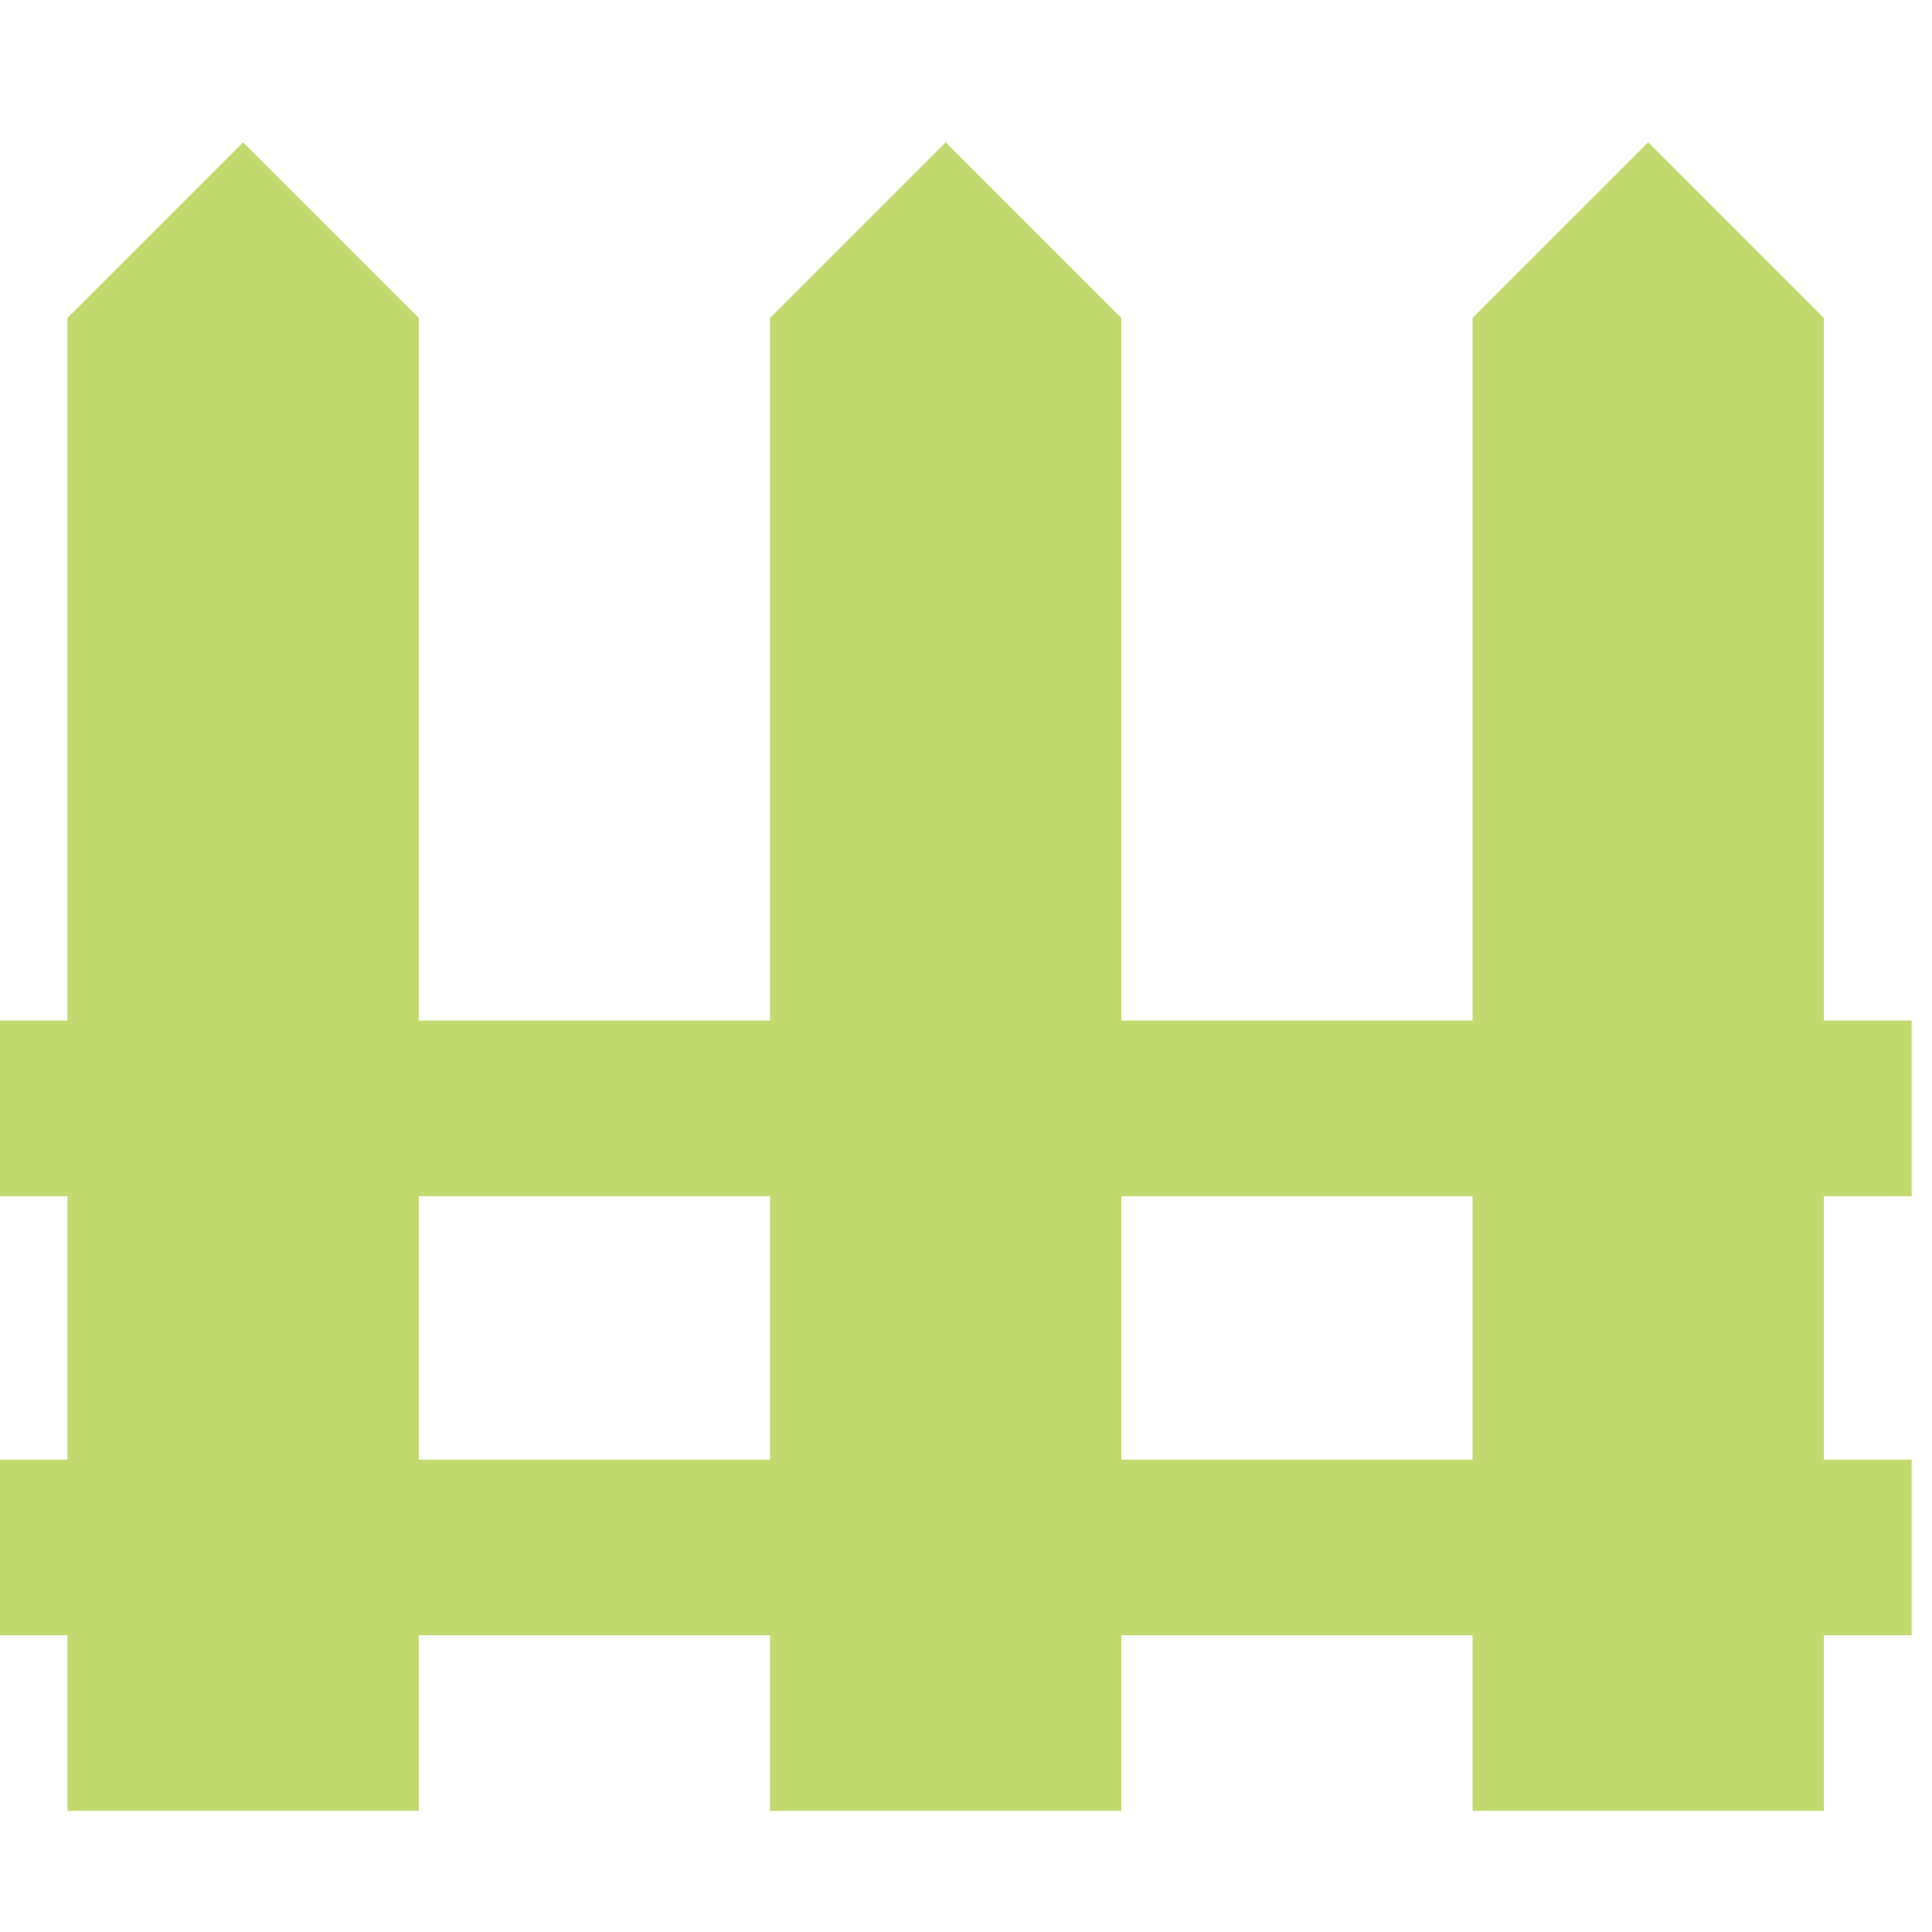 <svg width="95" height="95" viewBox="0 0 95 95" fill="none" xmlns="http://www.w3.org/2000/svg">
<g clip-path="url(#clip0_98_122)">
<path d="M94 58.818V50.182H89.682V15.636L81.046 7L72.409 15.636V50.182H55.136V15.636L46.5 7L37.864 15.636V50.182H20.591V15.636L11.954 7L3.318 15.636V50.182H-1V58.818H3.318V71.772H-1V80.409H3.318V89.045H20.591V80.409H37.864V89.045H55.137V80.409H72.409V89.045H89.682V80.409H94V71.773H89.682V58.818H94ZM20.591 71.773V58.818H37.864V71.773H20.591ZM72.409 71.773H55.136V58.818H72.409V71.773Z" fill="#C2D96E"/>
</g>
<defs>
<clipPath id="clip0_98_122">
<rect width="95" height="95" fill="white"/>
</clipPath>
</defs>
</svg>
